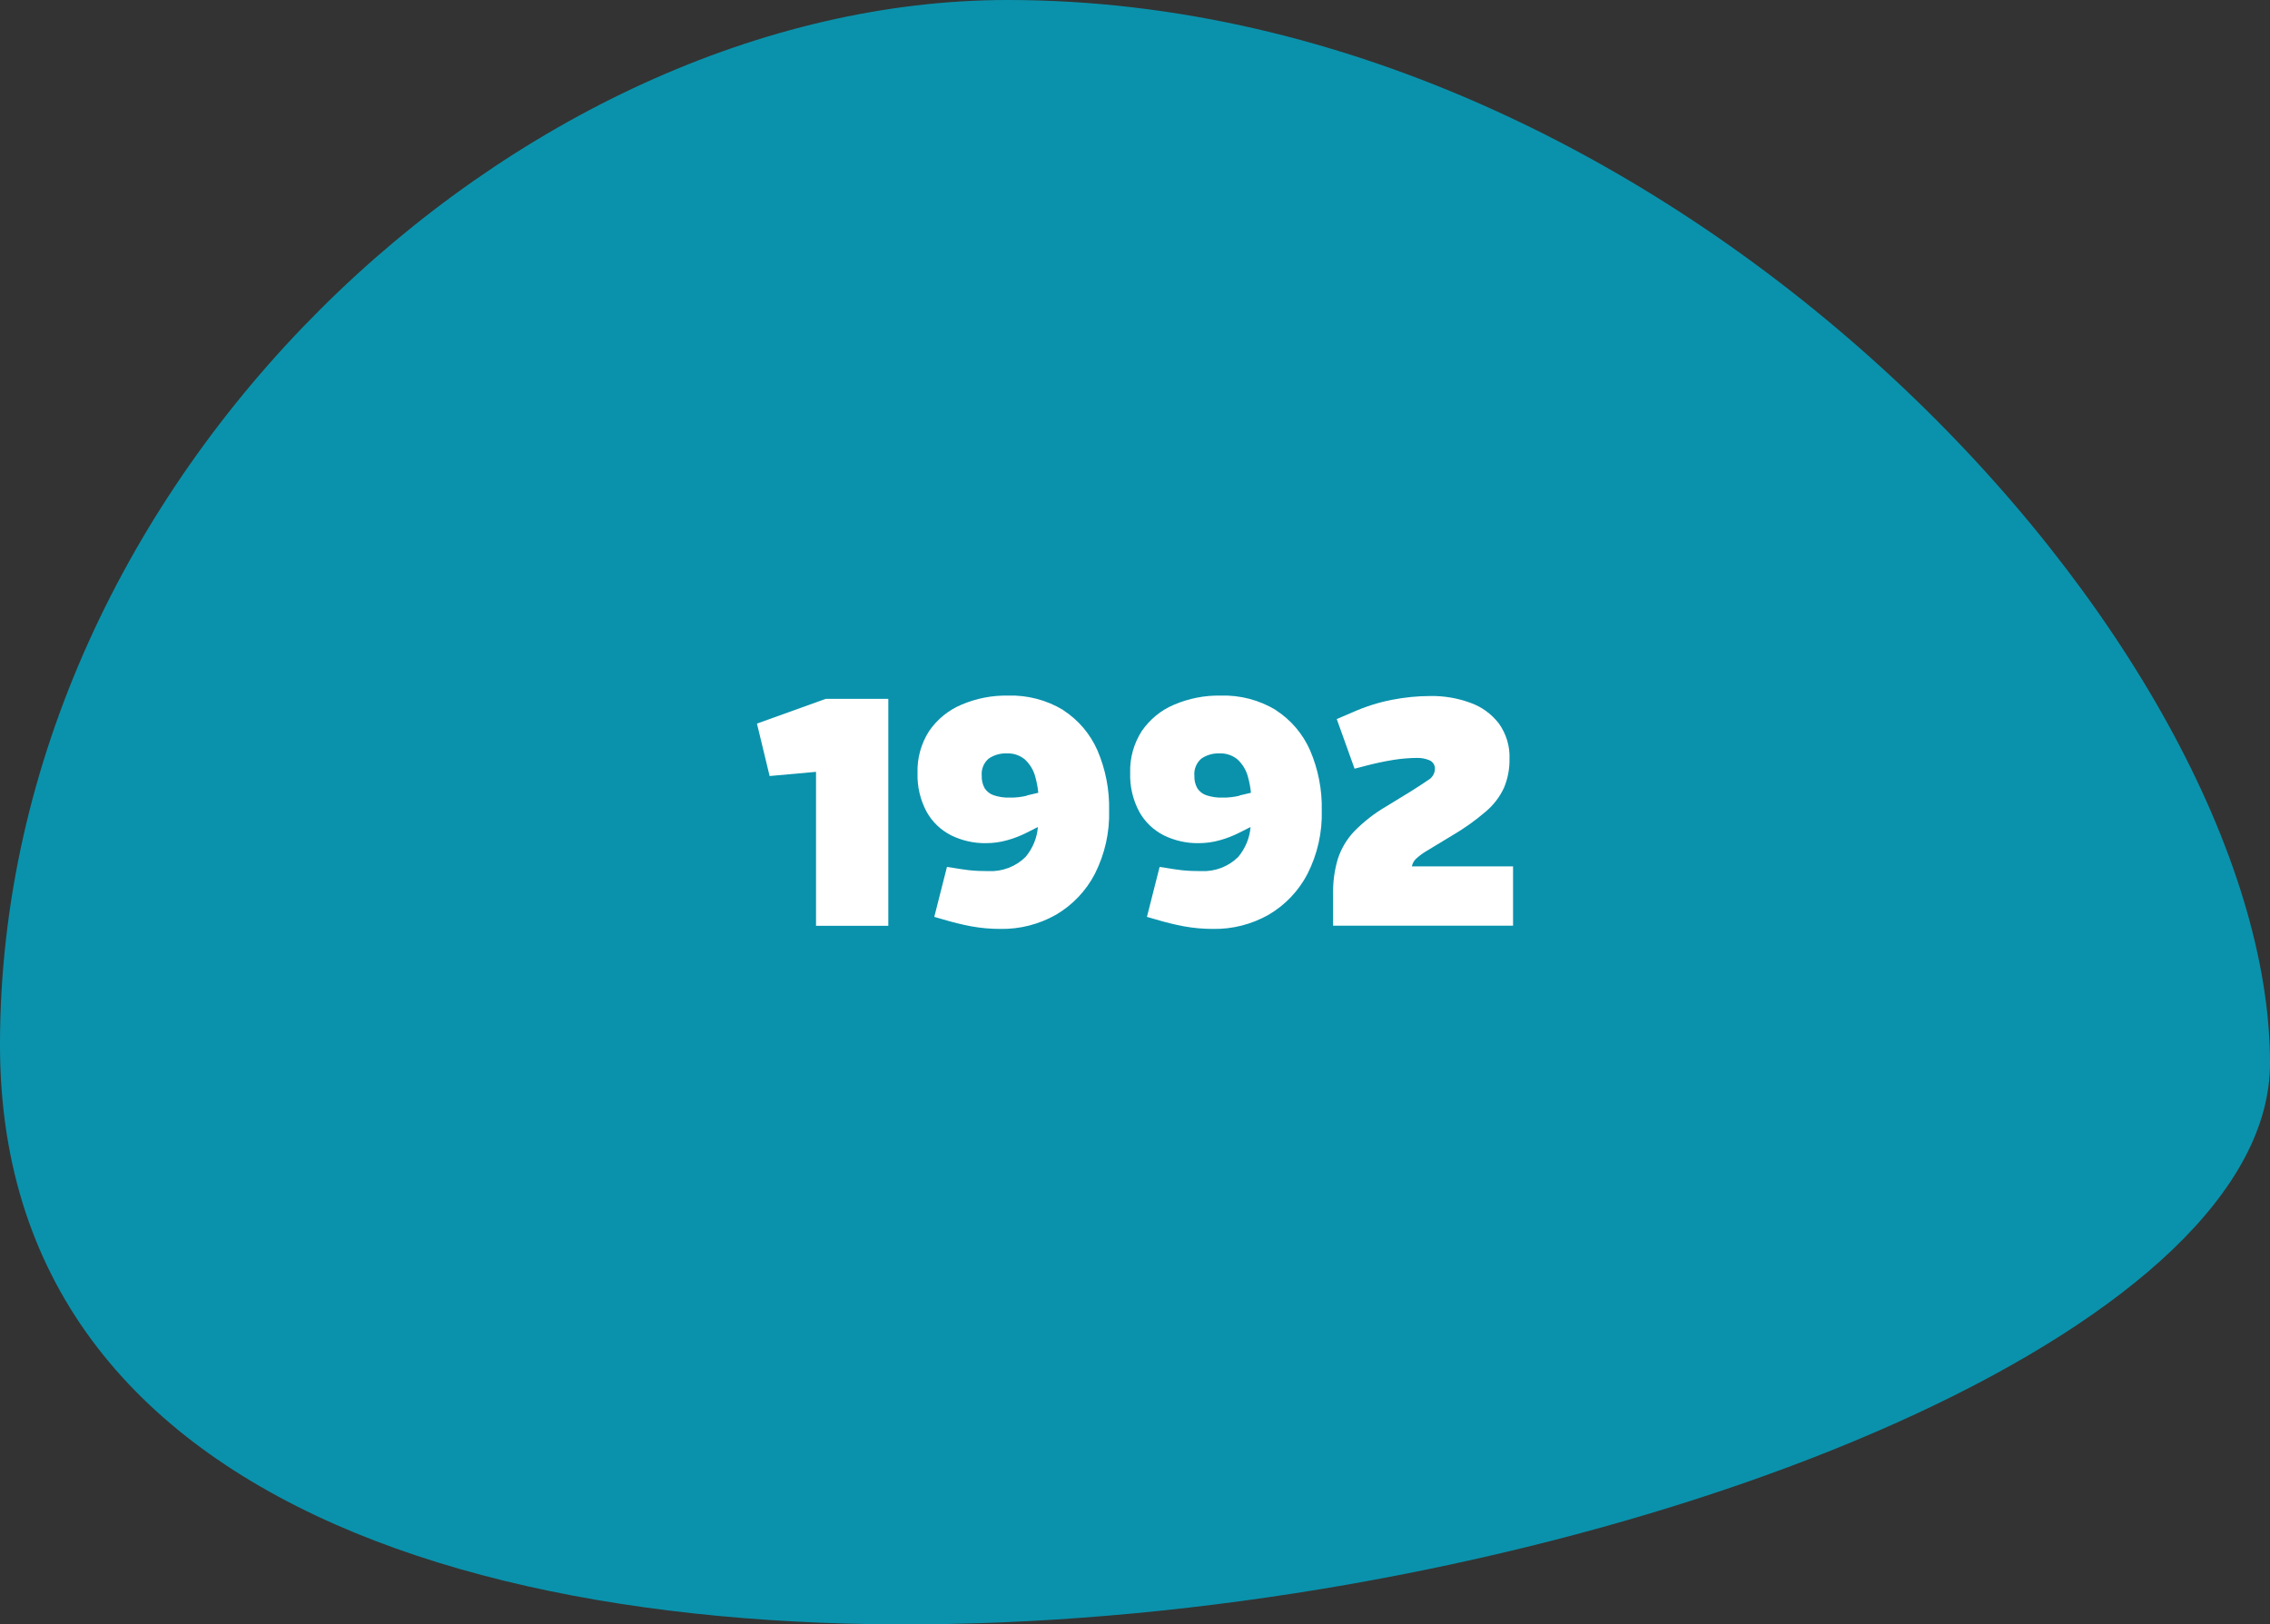 <svg xmlns="http://www.w3.org/2000/svg" id="Livello_2" data-name="Livello 2" viewBox="0 0 216.7 155.11"><rect x="0" y="0" width="216.7" height="155.11" fill="#333333" stroke="none"/><defs><style>      .cls-1 {        fill: #00aaca;        opacity: .8;      }      .cls-1, .cls-2 {        stroke-width: 0px;      }      .cls-2 {        fill: #fff;      }    </style></defs><g id="Livello_1-2" data-name="Livello 1"><g><path id="Tracciato_356" data-name="Tracciato 356" class="cls-1" d="m216.7,101.51c0,48.97-216.7,91.7-216.7-1.73C0,45.5,49.49,0,96.19,0c64.66,0,120.51,62.41,120.51,101.51"></path><path id="Tracciato_357" data-name="Tracciato 357" class="cls-2" d="m72.26,69.09l1.21,5.01,4.43-.4v14.7h6.9v-21.67h-5.97l-6.56,2.36Z"></path><path id="Tracciato_358" data-name="Tracciato 358" class="cls-2" d="m101.5,67.8c-1.59-.96-3.42-1.44-5.28-1.38-1.52-.03-3.04.27-4.44.87-1.24.52-2.31,1.39-3.08,2.51-.77,1.2-1.16,2.6-1.11,4.02-.04,1.29.26,2.56.87,3.7.54.97,1.36,1.75,2.35,2.25,1.03.5,2.17.76,3.31.74.68,0,1.37-.09,2.03-.28.66-.18,1.29-.43,1.9-.74l1.03-.52c-.08,1.05-.5,2.05-1.18,2.86-.93.92-2.22,1.41-3.53,1.35-.63,0-1.26-.02-1.89-.09-.47-.06-.97-.13-1.49-.22l-.59-.09-1.21,4.77.87.25c.87.26,1.75.48,2.65.65.92.17,1.86.25,2.8.25,1.86.03,3.69-.44,5.31-1.36,1.58-.93,2.86-2.28,3.7-3.9.95-1.88,1.42-3.96,1.36-6.07.04-1.96-.34-3.91-1.11-5.71-.69-1.57-1.82-2.91-3.26-3.84m-3.48,8.16c-.26.06-.53.11-.8.14-.28.03-.56.05-.84.04-.51.02-1.03-.06-1.52-.22-.36-.12-.66-.35-.87-.67-.2-.36-.3-.78-.28-1.19-.06-.62.19-1.24.66-1.64.52-.36,1.15-.53,1.78-.5.61-.02,1.2.19,1.67.57.5.46.86,1.07,1.02,1.73.13.48.22.97.27,1.46l-1.1.26Z"></path><path id="Tracciato_359" data-name="Tracciato 359" class="cls-2" d="m121.8,67.8c-1.59-.96-3.42-1.44-5.28-1.38-1.52-.03-3.04.27-4.44.87-1.25.52-2.31,1.4-3.08,2.51-.77,1.2-1.16,2.6-1.11,4.02-.04,1.29.26,2.56.87,3.7.54.97,1.36,1.75,2.35,2.25,1.03.5,2.17.76,3.31.74.69,0,1.37-.09,2.03-.28.66-.18,1.29-.43,1.9-.74l1.03-.52c-.08,1.05-.5,2.05-1.18,2.86-.93.92-2.21,1.41-3.53,1.35-.63,0-1.26-.02-1.89-.09-.48-.06-.97-.13-1.49-.22l-.59-.09-1.21,4.77.87.25c.87.26,1.75.48,2.65.65.92.17,1.86.25,2.8.25,1.86.03,3.69-.44,5.31-1.36,1.58-.93,2.86-2.28,3.7-3.9.95-1.88,1.42-3.96,1.36-6.07.04-1.96-.34-3.91-1.11-5.71-.69-1.57-1.82-2.91-3.26-3.84m-3.48,8.16c-.26.06-.53.11-.8.14-.28.03-.56.05-.84.04-.51.02-1.03-.06-1.52-.22-.36-.12-.66-.35-.87-.67-.2-.36-.3-.78-.28-1.19-.06-.62.19-1.23.66-1.64.52-.36,1.15-.53,1.78-.5.61-.02,1.2.19,1.67.57.5.46.86,1.07,1.02,1.73.13.48.22.97.27,1.46l-1.1.26Z"></path><path id="Tracciato_360" data-name="Tracciato 360" class="cls-2" d="m134.78,82.74c.05-.27.18-.52.37-.71.29-.27.6-.51.93-.71l2.51-1.52c1.15-.67,2.24-1.44,3.25-2.31.73-.62,1.33-1.39,1.73-2.26.37-.88.55-1.82.53-2.77.05-1.2-.31-2.39-1.01-3.37-.7-.91-1.64-1.6-2.72-1.98-1.22-.45-2.52-.67-3.82-.65-1.25,0-2.49.13-3.71.37-1.28.25-2.52.65-3.71,1.18l-1.52.65,1.7,4.74.96-.25c.9-.24,1.82-.44,2.74-.59.74-.12,1.49-.18,2.24-.19.42-.01.84.07,1.22.23.33.14.54.49.51.85-.02.43-.27.83-.65,1.04-.43.3-.98.65-1.64,1.07l-2.32,1.42c-1.14.66-2.18,1.47-3.1,2.41-.71.75-1.24,1.65-1.56,2.63-.32,1.09-.47,2.21-.45,3.34v3.03h17.18v-5.66h-9.66Z"></path></g></g></svg>